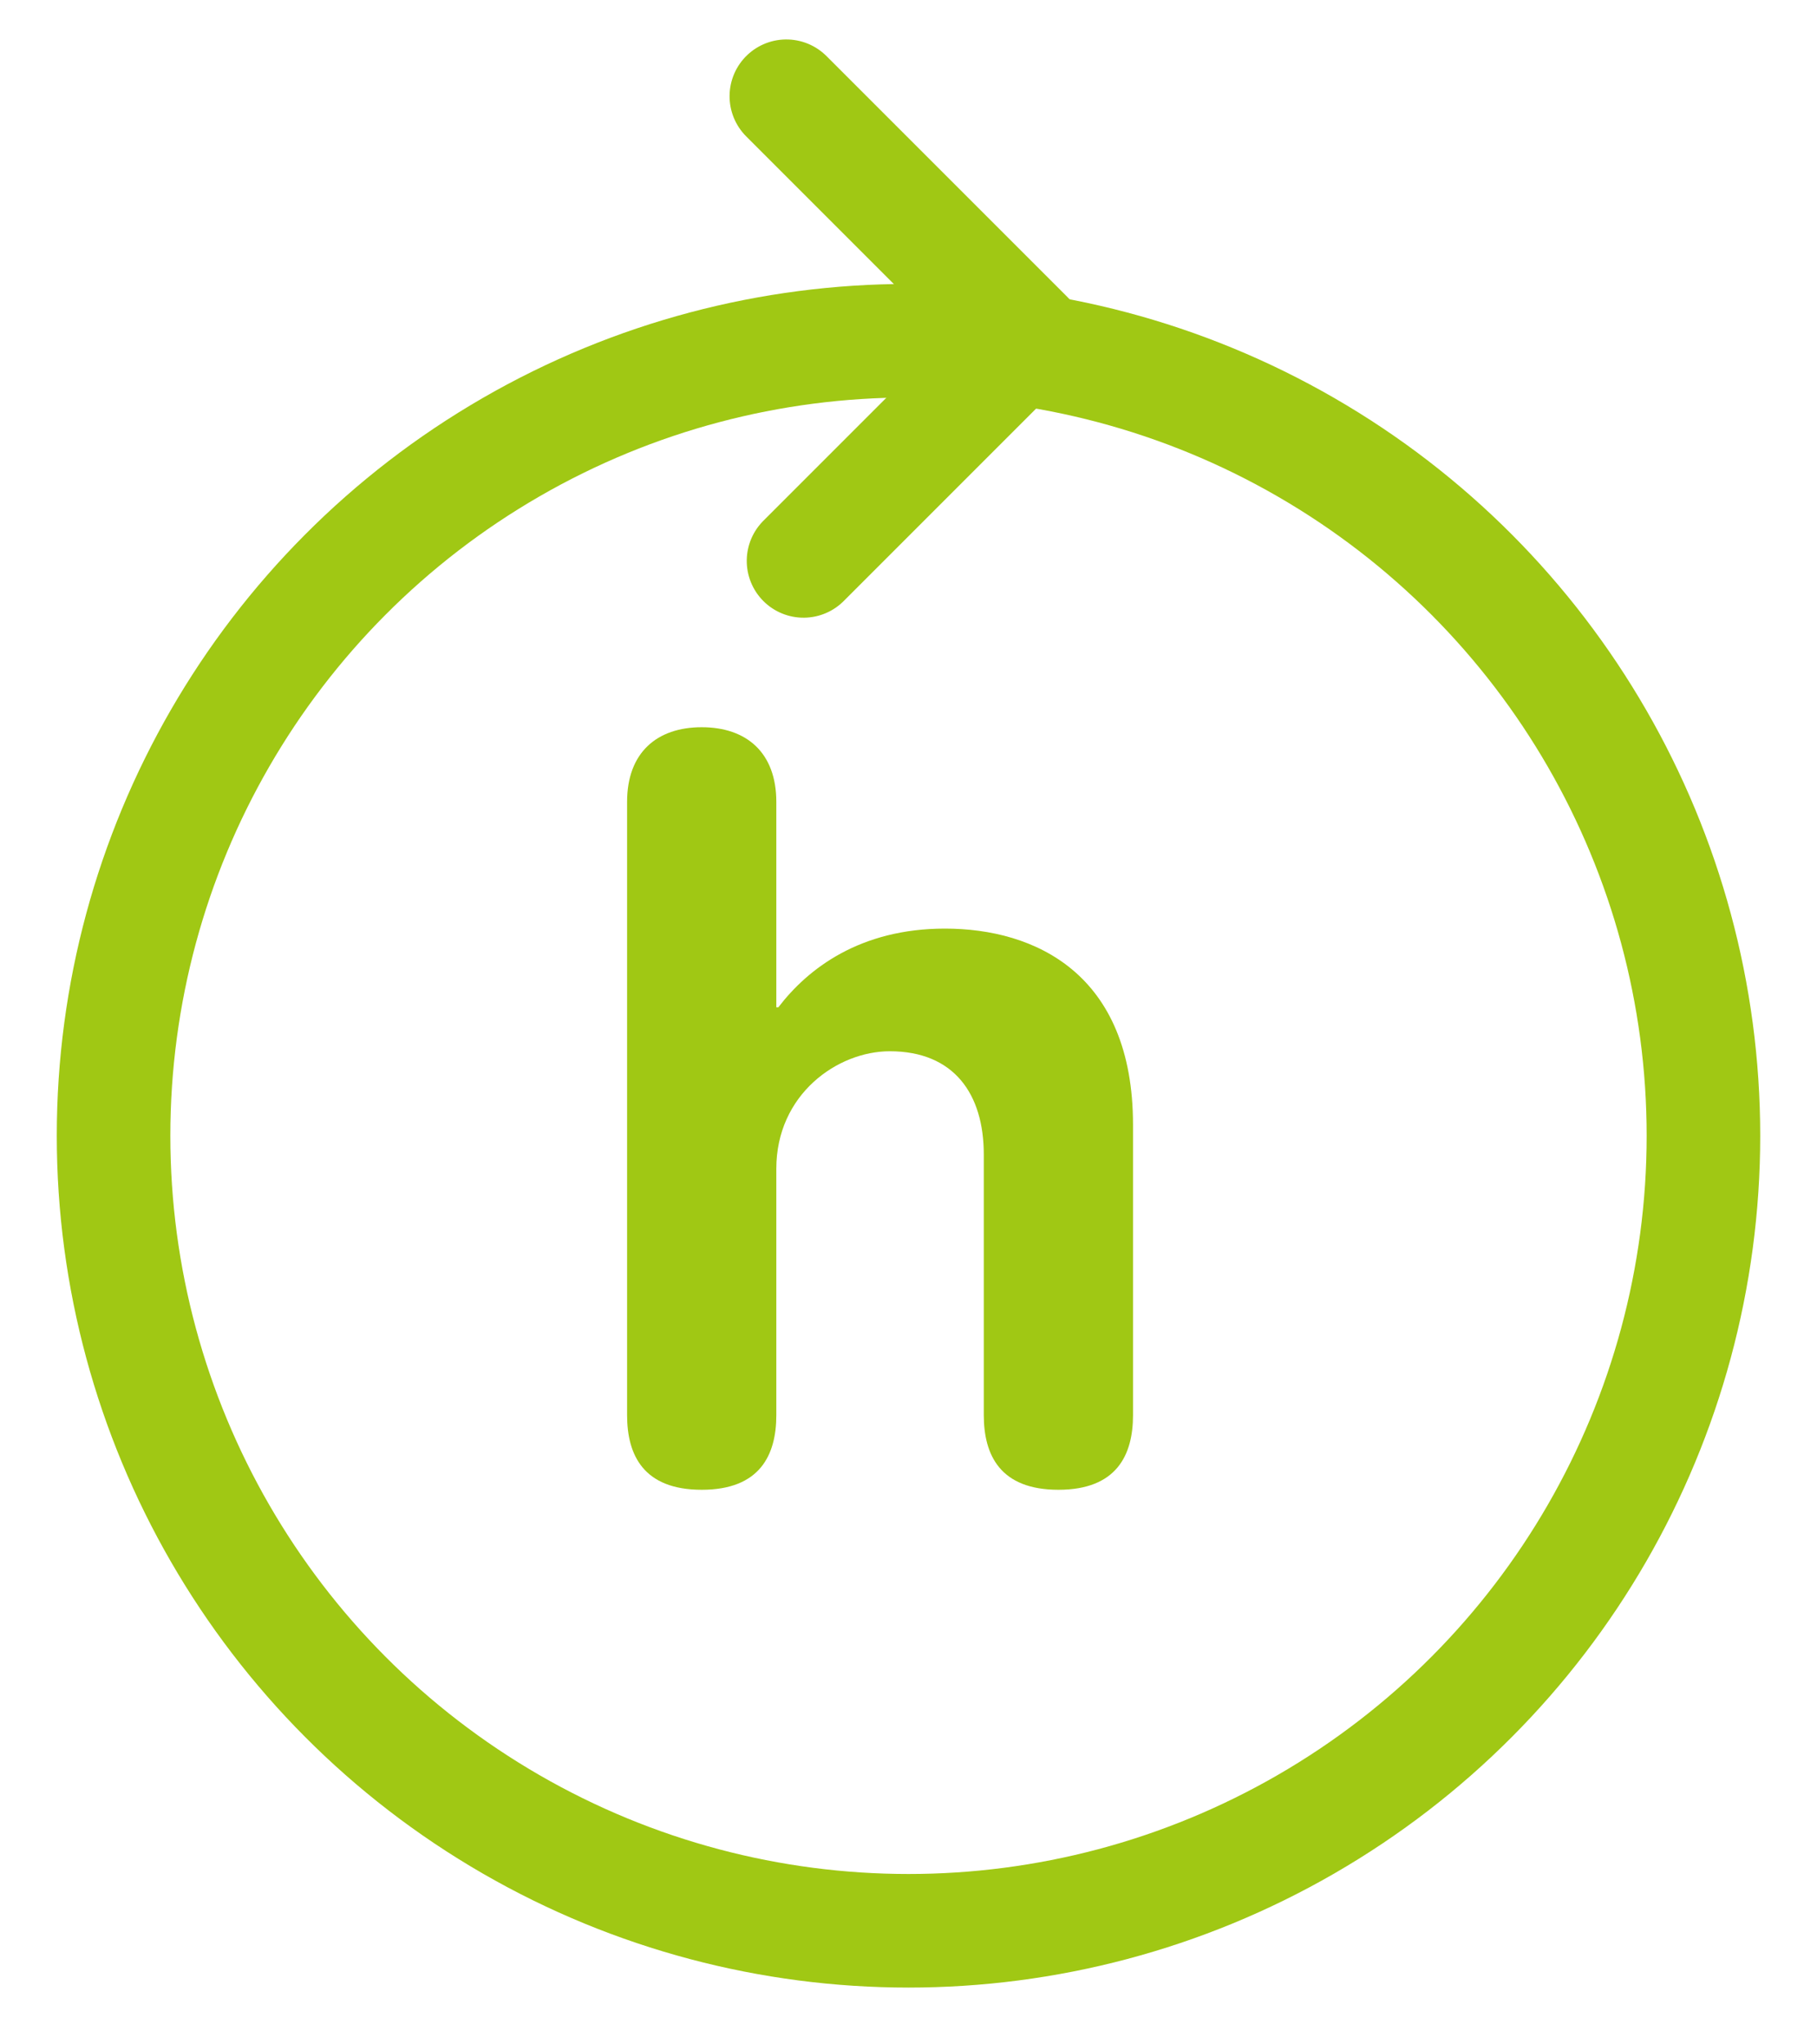 <?xml version="1.0" encoding="UTF-8"?>
<svg width="16px" height="18px" viewBox="0 0 16 18" version="1.1" xmlns="http://www.w3.org/2000/svg" xmlns:xlink="http://www.w3.org/1999/xlink">
    <title>Umfang@3x</title>
    <g id="Templates" stroke="none" stroke-width="1" fill="none" fill-rule="evenodd">
        <g id="Umfang" transform="translate(1, 0.847)">
            <path d="M8.32,12.27 C8.833,12.27 8.977,11.964 8.977,11.613 L8.977,9.057 C8.977,7.725 8.113,7.329 7.321,7.329 C6.574,7.329 6.115,7.68 5.854,8.022 L5.836,8.022 L5.836,6.213 C5.836,5.781 5.575,5.556 5.179,5.556 C4.783,5.556 4.522,5.781 4.522,6.213 L4.522,11.613 C4.522,11.964 4.666,12.27 5.179,12.27 C5.692,12.27 5.836,11.964 5.836,11.613 L5.836,9.444 C5.836,8.787 6.376,8.409 6.835,8.409 C7.402,8.409 7.663,8.787 7.663,9.318 L7.663,11.613 C7.663,11.964 7.807,12.27 8.32,12.27 Z" id="h" fill="#A0C814" fill-rule="nonzero"></path>
            <circle id="Oval-Copy-12" stroke="#A0C814" cx="7" cy="9.153" r="7"></circle>
            <polyline id="Rectangle-Copy-15" stroke="#A0C814" stroke-linecap="round" stroke-linejoin="round" transform="translate(6, 2.046) rotate(-45) translate(-6, -2.046) " points="7.393 0.546 7.393 3.546 4.607 3.546"></polyline>
        </g>
    </g>
</svg>